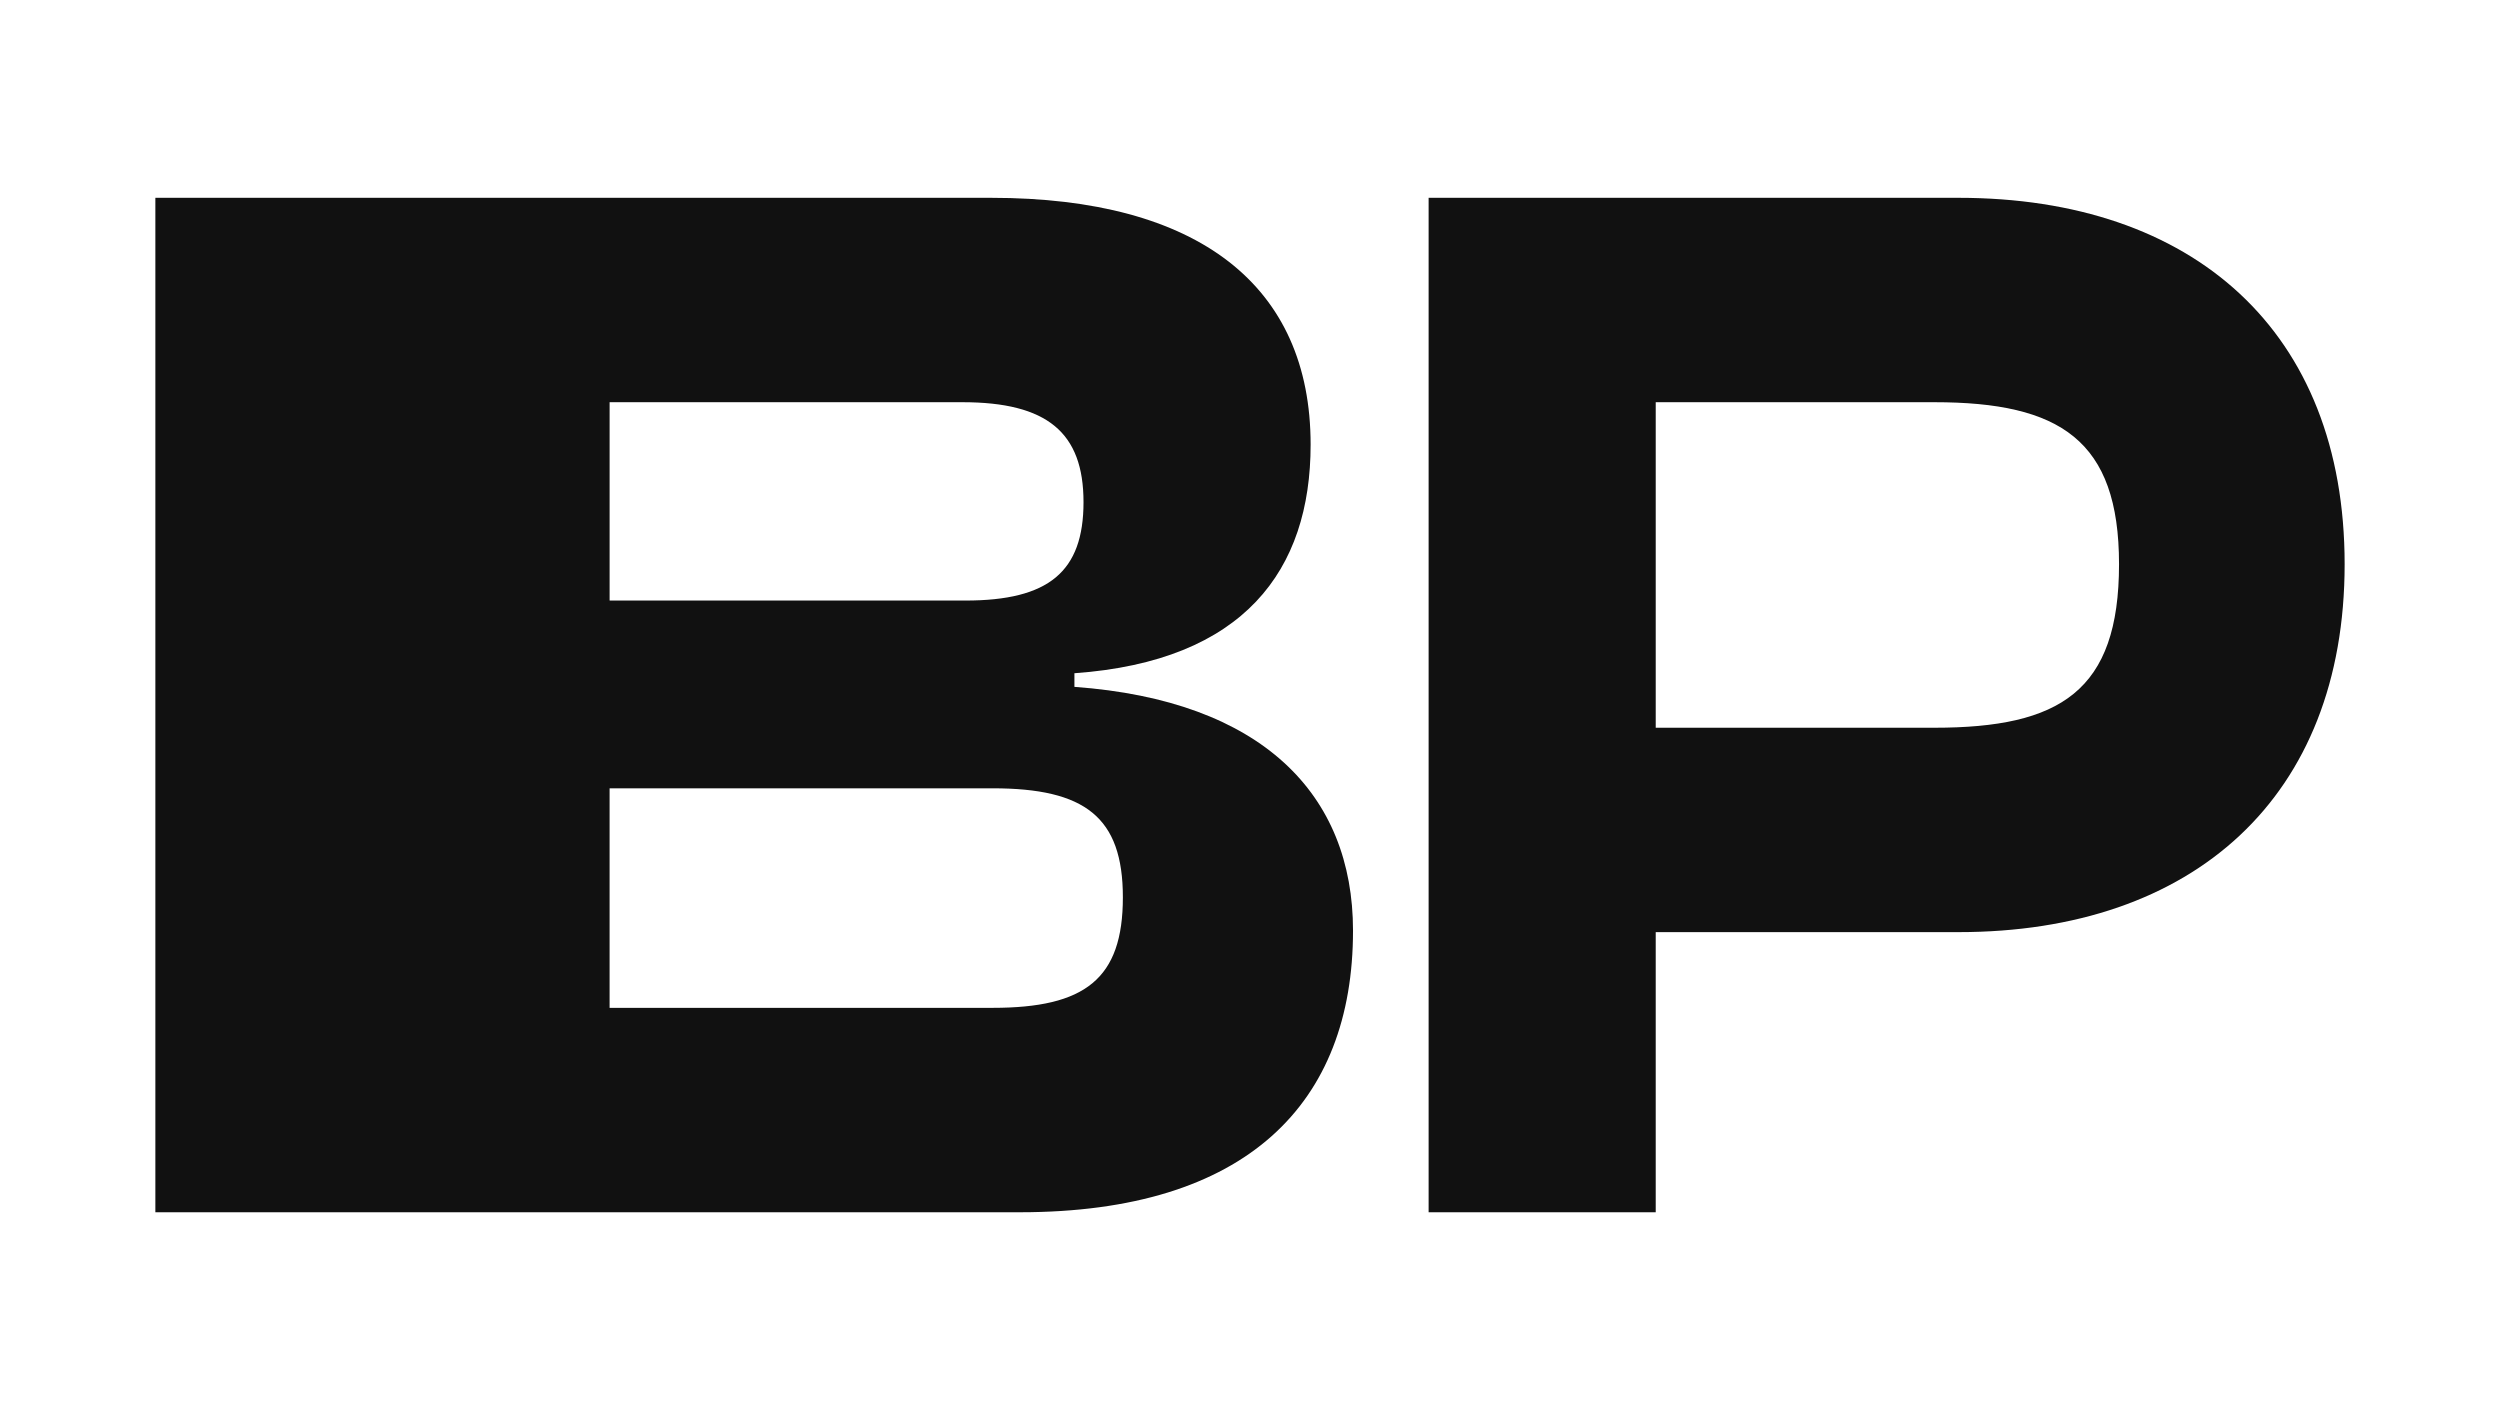 <?xml version="1.0" encoding="UTF-8"?>
<svg xmlns="http://www.w3.org/2000/svg" version="1.1" viewBox="0 0 117.017 66">
  <defs>
    <style>
      .cls-1 {
        fill: #111;
      }
    </style>
  </defs>
  <g>
    <g id="Layer_1">
      <g>
        <path class="cls-1" d="M66.869,56.741V9.259h24.804c10.985,0,18.072,6.236,18.072,17.15s-7.087,17.221-18.072,17.221h-14.174v13.111h-10.63ZM77.499,18.826v15.237h13.04c5.882,0,8.646-1.701,8.646-7.654,0-5.811-2.764-7.583-8.646-7.583h-13.04Z"></path>
        <path class="cls-1" d="M50.29,32.15v-.638c7.937-.567,11.056-4.819,11.056-10.701,0-7.441-5.244-11.552-14.953-11.552H7.272v47.483h40.467c10.63,0,15.591-5.103,15.591-13.182,0-6.378-4.252-10.772-13.04-11.41ZM28.533,18.826h16.513c3.969,0,5.67,1.417,5.67,4.677s-1.63,4.607-5.528,4.607h-16.654v-9.284ZM46.463,47.174h-17.93v-10.276h17.93c4.323,0,6.095,1.346,6.095,5.102,0,3.827-1.772,5.174-6.095,5.174Z"></path>
      </g>
    </g>
  </g>
</svg>
